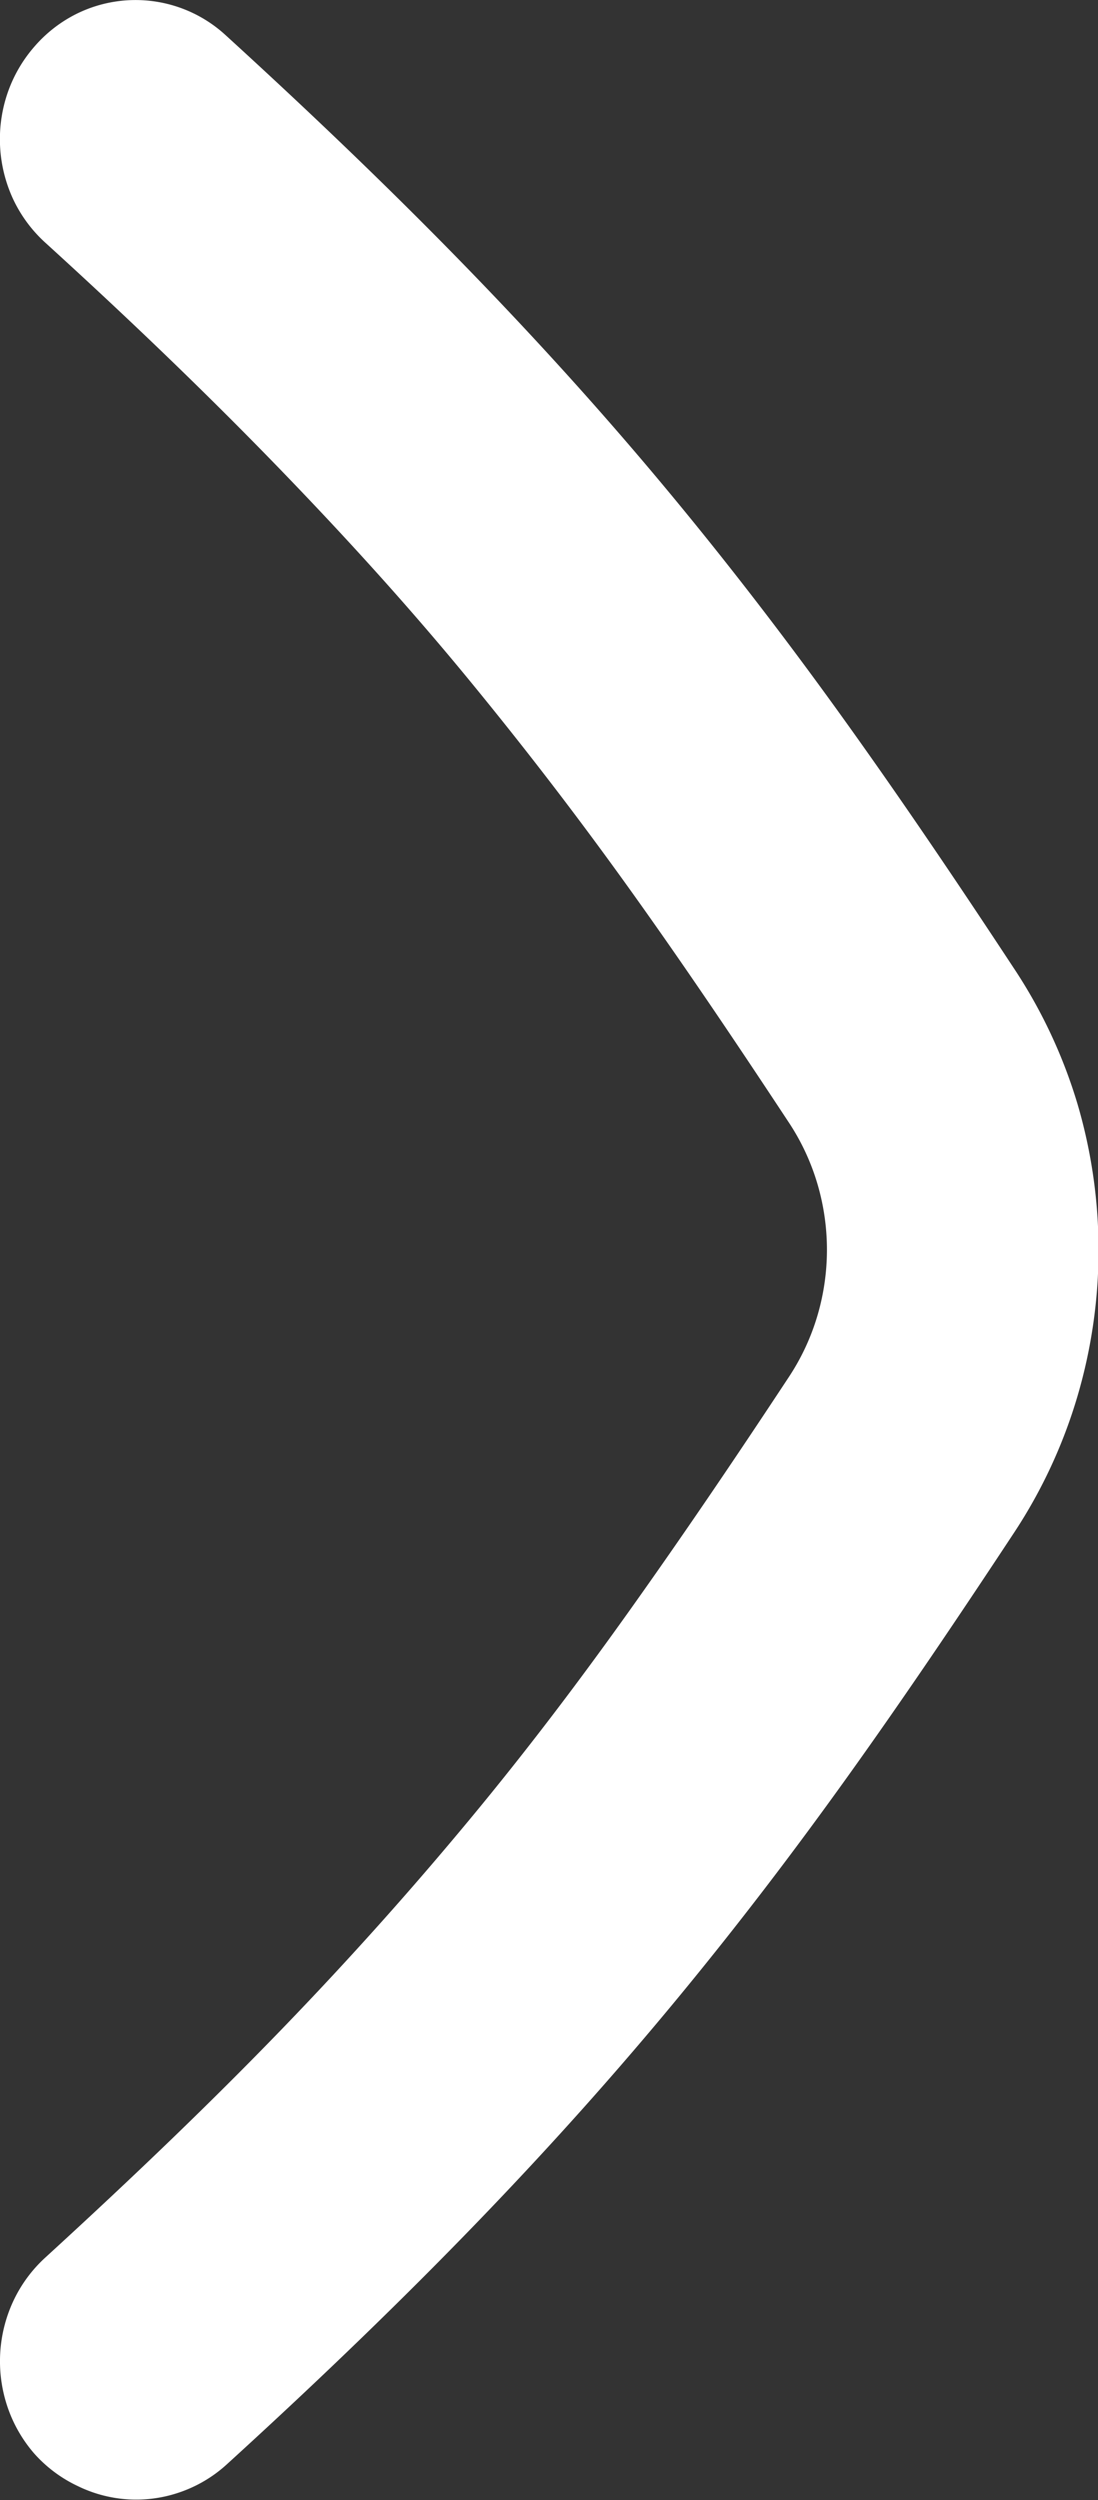 <svg xmlns="http://www.w3.org/2000/svg" width="9.375" height="21.346" viewBox="0 0 9.375 21.346">
  <rect x="0" y="0" width="9.375" height="21.346" fill="#333333" stroke="none"/>
  <path id="Path_286" data-name="Path 286" d="M.292,20.948a1.189,1.189,0,0,1-.231-.407,1.217,1.217,0,0,1,.051-.891,1.18,1.18,0,0,1,.276-.376c.765-.7,1.428-1.338,2.02-1.951s1.114-1.2,1.6-1.786.933-1.176,1.377-1.8.884-1.272,1.353-1.984a1.95,1.95,0,0,0,.242-.522,1.988,1.988,0,0,0,0-1.121,1.951,1.951,0,0,0-.242-.522c-.469-.712-.909-1.364-1.353-1.984S4.493,6.4,4.008,5.809,3,4.637,2.408,4.024,1.154,2.77.388,2.073A1.18,1.18,0,0,1,.112,1.7,1.218,1.218,0,0,1,.061.805,1.19,1.19,0,0,1,.292.4,1.157,1.157,0,0,1,.66.115,1.136,1.136,0,0,1,1.926.3c.81.739,1.514,1.42,2.144,2.073s1.187,1.278,1.7,1.9.993,1.251,1.462,1.906.932,1.339,1.42,2.081A4.347,4.347,0,0,1,9.2,9.426a4.419,4.419,0,0,1,0,2.494,4.347,4.347,0,0,1-.539,1.162c-.489.742-.951,1.426-1.42,2.081s-.946,1.281-1.462,1.906-1.073,1.25-1.7,1.9-1.334,1.335-2.144,2.073a1.147,1.147,0,0,1-.4.237,1.135,1.135,0,0,1-.869-.052A1.157,1.157,0,0,1,.292,20.948Z" fill="#fff"/>
</svg>

